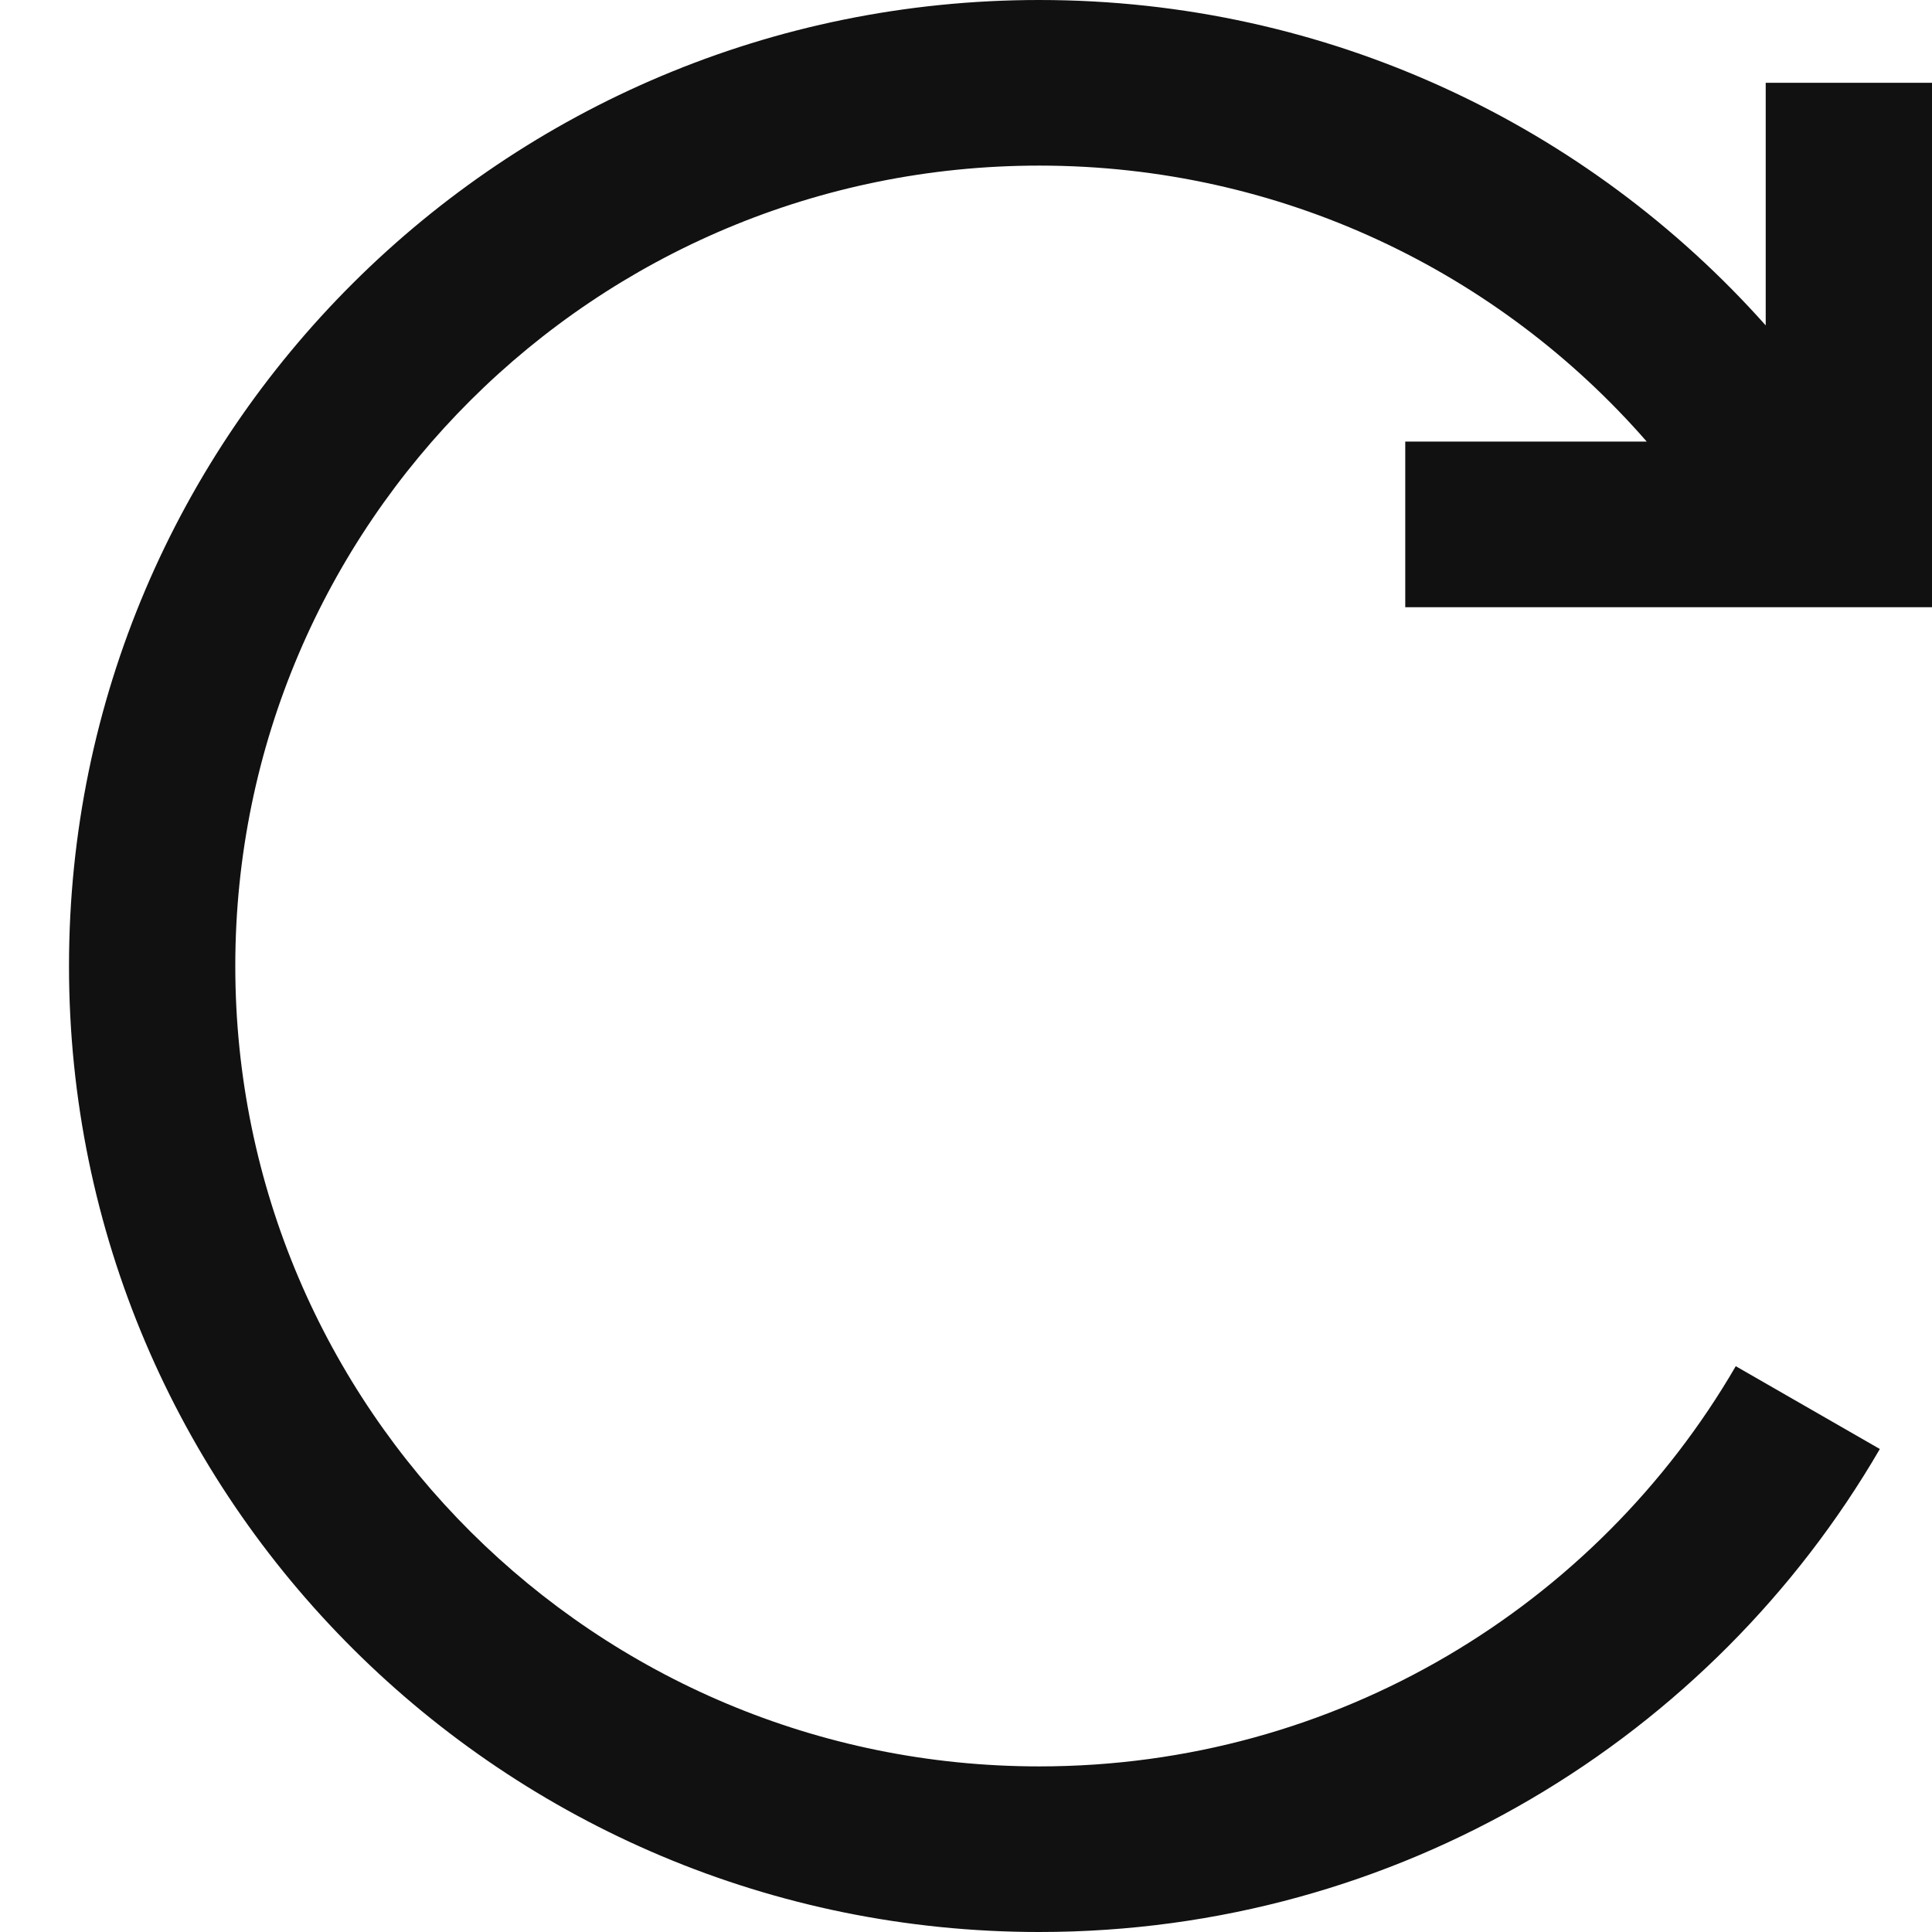 <svg width="14" height="14" viewBox="0 0 14 14" fill="none" xmlns="http://www.w3.org/2000/svg">
<path id="vector" d="M1.705 7C1.705 3.797 4.314 1.2 7.531 1.2C9.288 1.2 10.864 1.974 11.933 3.2H10.183V4.4H14V0.6L12.795 0.6V2.358C11.507 0.912 9.626 0 7.531 0C3.648 0 0.5 3.134 0.5 7C0.5 10.866 3.648 14 7.531 14C10.135 14 12.407 12.591 13.622 10.5L12.578 9.9C11.57 11.635 9.687 12.8 7.531 12.8C4.314 12.8 1.705 10.203 1.705 7Z" fill="#111111"/>
</svg>
